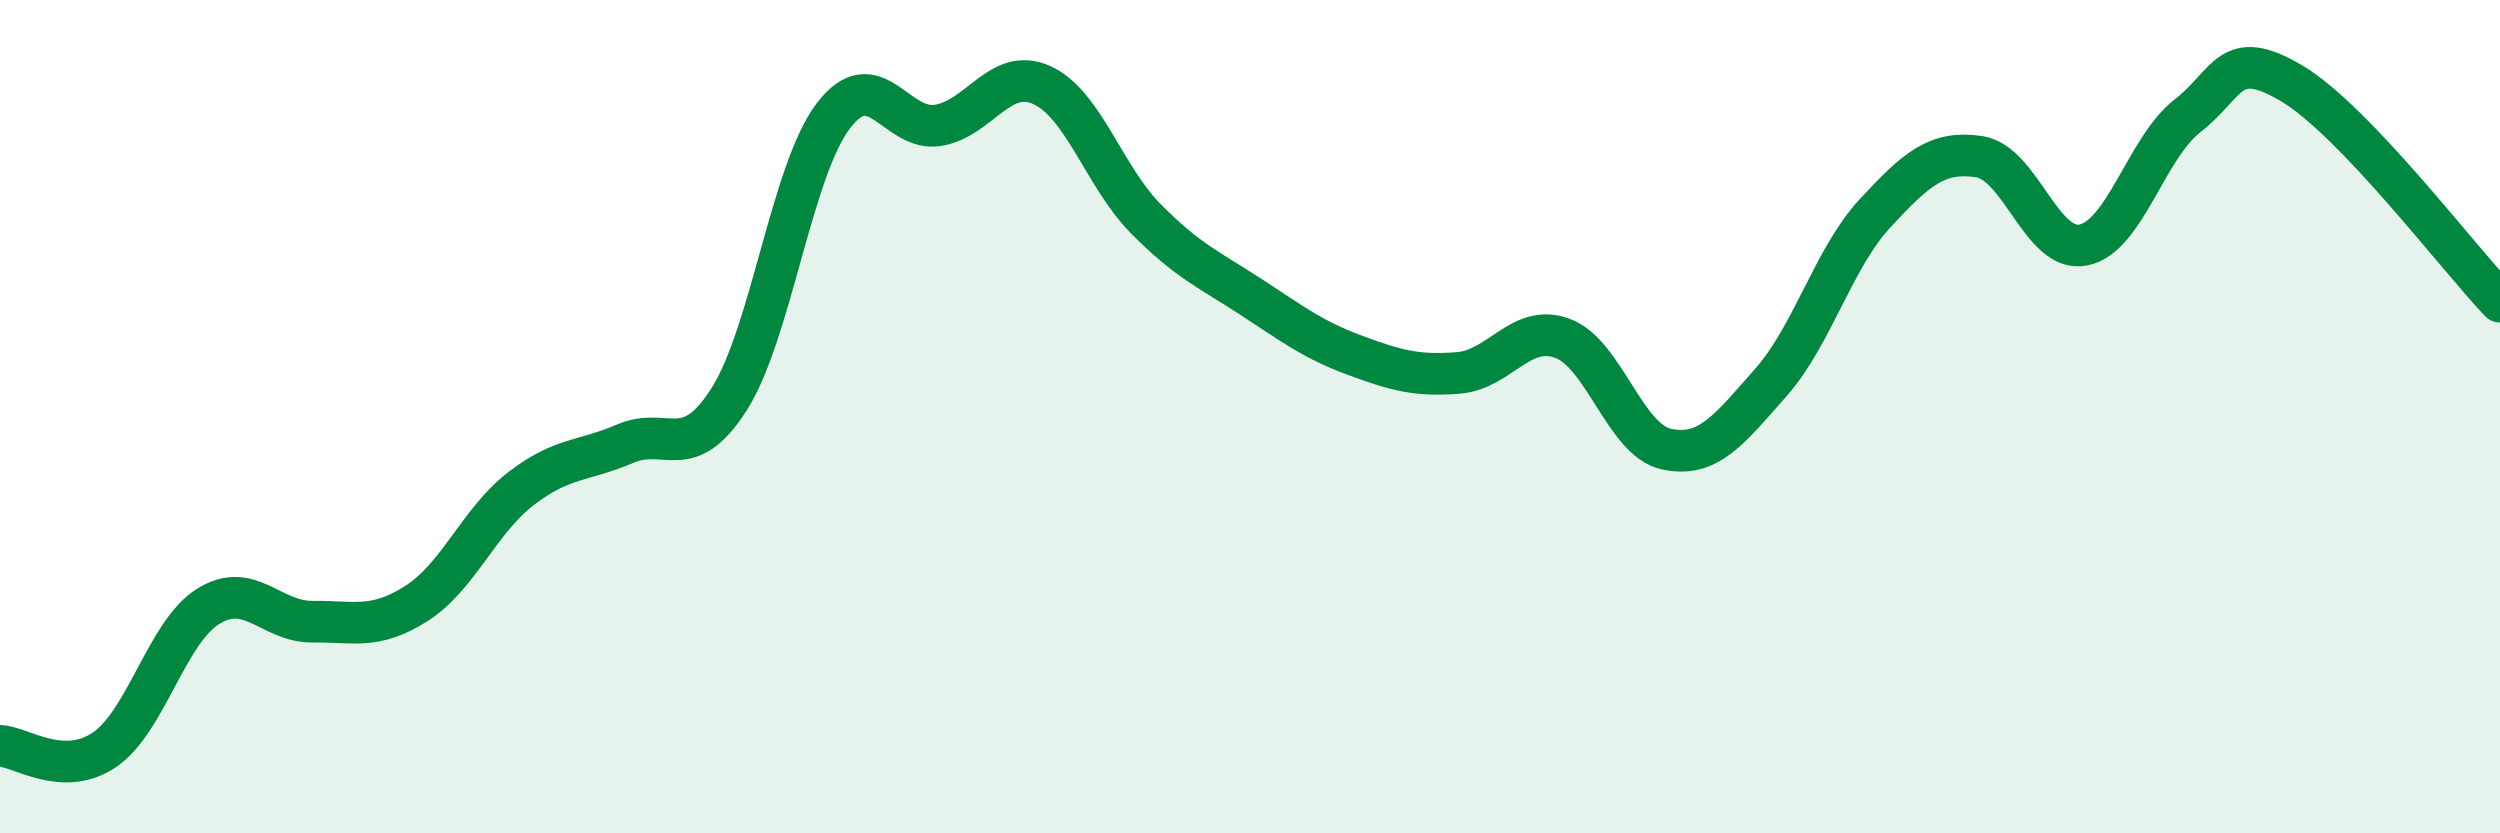 
    <svg width="60" height="20" viewBox="0 0 60 20" xmlns="http://www.w3.org/2000/svg">
      <path
        d="M 0,17.9 C 0.5,17.92 1.5,18.67 2.5,18 C 3.5,17.33 4,15.17 5,14.55 C 6,13.93 6.5,14.93 7.5,14.92 C 8.5,14.91 9,15.12 10,14.48 C 11,13.84 11.5,12.5 12.5,11.73 C 13.5,10.96 14,11.08 15,10.65 C 16,10.22 16.5,11.15 17.5,9.58 C 18.5,8.01 19,4.09 20,2.78 C 21,1.47 21.5,3.16 22.5,3.01 C 23.5,2.86 24,1.59 25,2.04 C 26,2.49 26.5,4.24 27.5,5.25 C 28.5,6.26 29,6.46 30,7.11 C 31,7.76 31.5,8.15 32.5,8.52 C 33.5,8.89 34,9.03 35,8.95 C 36,8.87 36.5,7.75 37.5,8.12 C 38.5,8.49 39,10.57 40,10.78 C 41,10.99 41.5,10.31 42.5,9.18 C 43.5,8.05 44,6.2 45,5.12 C 46,4.04 46.5,3.61 47.5,3.76 C 48.5,3.91 49,6.08 50,5.88 C 51,5.68 51.5,3.56 52.5,2.78 C 53.5,2 53.5,1.11 55,2 C 56.5,2.89 59,6.19 60,7.24L60 20L0 20Z"
        fill="#008740"
        opacity="0.1"
        stroke-linecap="round"
        stroke-linejoin="round"
      />
      <path
        d="M 0,17.9 C 0.5,17.92 1.5,18.67 2.5,18 C 3.5,17.33 4,15.17 5,14.55 C 6,13.93 6.5,14.93 7.5,14.92 C 8.5,14.91 9,15.12 10,14.48 C 11,13.84 11.5,12.5 12.5,11.73 C 13.5,10.96 14,11.08 15,10.65 C 16,10.22 16.5,11.15 17.5,9.58 C 18.5,8.01 19,4.09 20,2.78 C 21,1.47 21.5,3.16 22.5,3.01 C 23.5,2.86 24,1.59 25,2.04 C 26,2.49 26.5,4.24 27.5,5.25 C 28.5,6.26 29,6.46 30,7.11 C 31,7.76 31.5,8.15 32.5,8.52 C 33.5,8.89 34,9.03 35,8.95 C 36,8.87 36.5,7.75 37.5,8.12 C 38.5,8.49 39,10.57 40,10.78 C 41,10.99 41.5,10.31 42.5,9.18 C 43.5,8.05 44,6.2 45,5.12 C 46,4.04 46.5,3.61 47.5,3.76 C 48.5,3.91 49,6.08 50,5.88 C 51,5.68 51.5,3.56 52.5,2.78 C 53.5,2 53.5,1.11 55,2 C 56.5,2.89 59,6.19 60,7.24"
        stroke="#008740"
        stroke-width="1"
        fill="none"
        stroke-linecap="round"
        stroke-linejoin="round"
      />
    </svg>
  